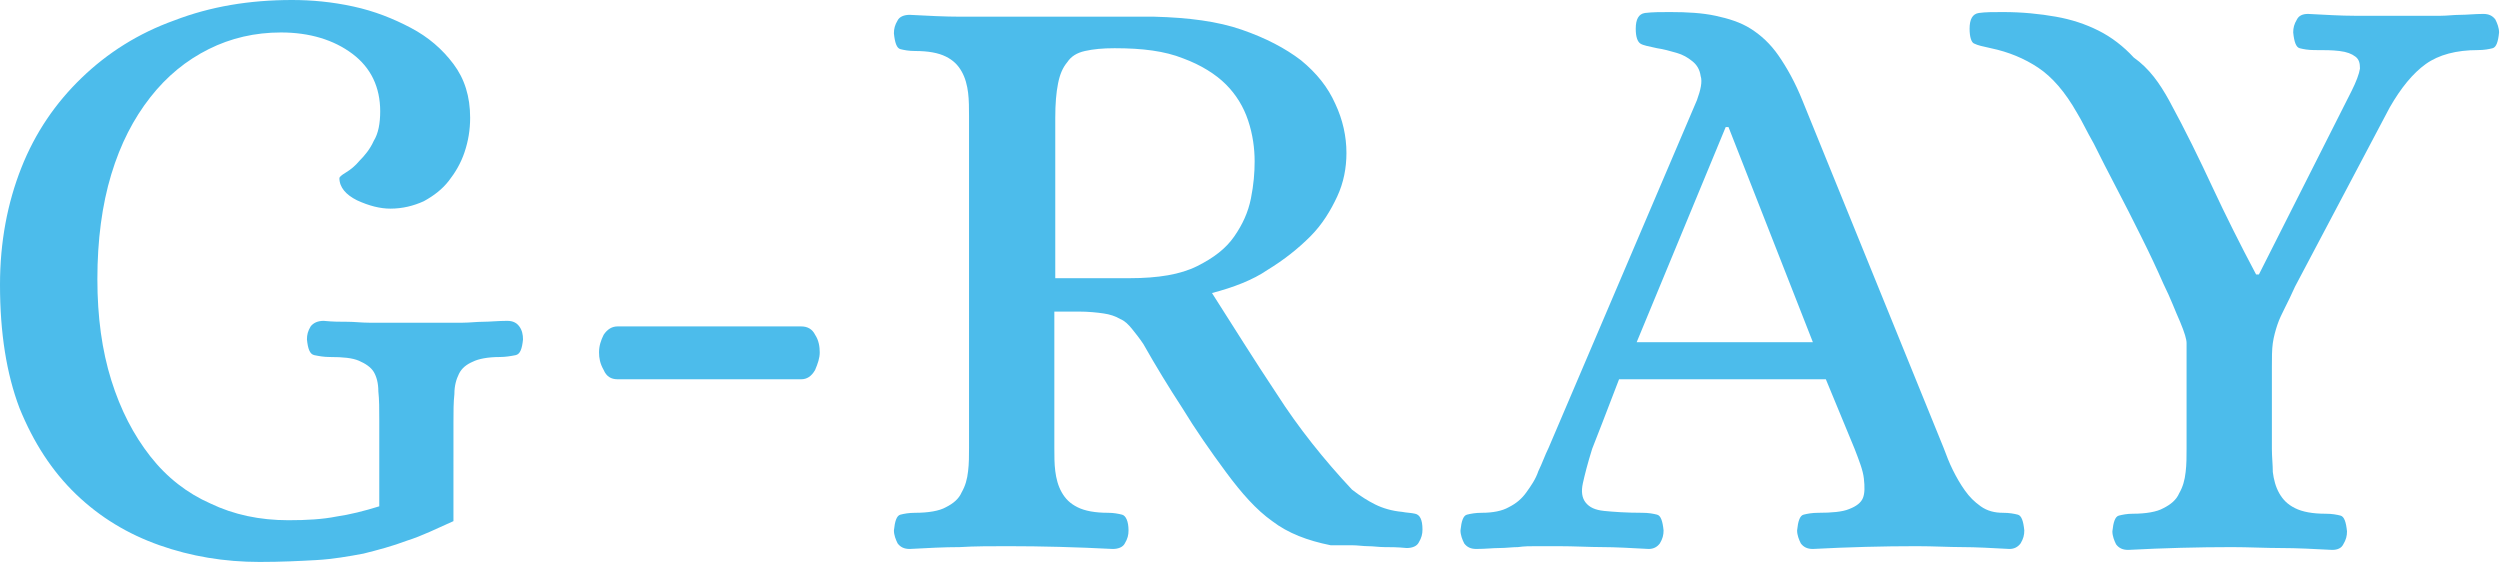 <?xml version="1.0" encoding="utf-8"?>
<!-- Generator: Adobe Illustrator 16.0.3, SVG Export Plug-In . SVG Version: 6.00 Build 0)  -->
<!DOCTYPE svg PUBLIC "-//W3C//DTD SVG 1.1//EN" "http://www.w3.org/Graphics/SVG/1.1/DTD/svg11.dtd">
<svg version="1.1" id="レイヤー_1" xmlns="http://www.w3.org/2000/svg" xmlns:xlink="http://www.w3.org/1999/xlink" x="0px"
	 y="0px" width="269.6px" height="60.7px" viewBox="0 0 269.6 60.7" enable-background="new 0 0 269.6 60.7" xml:space="preserve">
<path fill="#4CBCEB" d="M48.9,56.2c-1.8,0.8-3.4,1.6-5,2.1c-1.6,0.6-3.1,1-4.7,1.4c-1.6,0.3-3.3,0.6-5.1,0.7s-3.8,0.2-6.1,0.2
	c-3.8,0-7.4-0.6-10.8-1.8c-3.4-1.2-6.4-3-9-5.5c-2.6-2.5-4.6-5.6-6.1-9.3C0.7,40.3,0,35.9,0,30.7c0-4.6,0.8-8.8,2.3-12.6
	c1.5-3.8,3.7-7,6.5-9.7c2.8-2.7,6.1-4.8,10-6.2C22.7,0.7,26.9,0,31.5,0c2.1,0,4.3,0.2,6.6,0.7S42.4,2,44.3,3s3.4,2.3,4.6,3.9
	c1.2,1.6,1.8,3.5,1.8,5.8c0,1.3-0.2,2.5-0.6,3.7c-0.4,1.2-1,2.2-1.7,3.1c-0.7,0.9-1.6,1.6-2.7,2.2c-1.1,0.5-2.3,0.8-3.6,0.8
	c-1.1,0-2.3-0.3-3.6-0.9c-1.2-0.6-1.9-1.4-1.9-2.4c0-0.1,0.2-0.3,0.7-0.6c0.5-0.3,1-0.7,1.5-1.3c0.5-0.5,1.1-1.2,1.5-2.1
	c0.5-0.8,0.7-1.9,0.7-3.2c0-2.6-1-4.7-3-6.2s-4.6-2.3-7.7-2.3c-2.8,0-5.4,0.6-7.8,1.8c-2.4,1.2-4.5,2.9-6.3,5.2
	c-1.8,2.3-3.2,5-4.2,8.3c-1,3.3-1.5,7.1-1.5,11.3c0,4.1,0.5,7.7,1.5,10.9c1,3.2,2.4,5.9,4.2,8.2c1.8,2.3,4,4,6.5,5.1
	c2.5,1.2,5.3,1.8,8.4,1.8c2,0,3.7-0.1,5.2-0.4c1.4-0.2,3-0.6,4.6-1.1v-9.2c0-1.3,0-2.3-0.1-3.2c0-0.9-0.2-1.6-0.5-2.1
	s-0.9-0.9-1.6-1.2c-0.7-0.3-1.7-0.4-3.1-0.4c-0.7,0-1.2-0.1-1.7-0.2c-0.5-0.1-0.7-0.7-0.8-1.7c0-0.5,0.1-0.9,0.4-1.4
	c0.3-0.4,0.8-0.6,1.4-0.6c1,0.1,1.8,0.1,2.6,0.1c0.7,0,1.5,0.1,2.3,0.1s1.5,0,2.3,0s1.7,0,2.8,0c1,0,1.9,0,2.7,0s1.5,0,2.3,0
	c0.7,0,1.5-0.1,2.2-0.1s1.6-0.1,2.6-0.1c0.6,0,1,0.2,1.3,0.6s0.4,0.9,0.4,1.4c-0.1,1-0.3,1.6-0.8,1.7c-0.5,0.1-1.1,0.2-1.7,0.2
	c-1.3,0-2.3,0.2-2.9,0.5c-0.7,0.3-1.2,0.7-1.5,1.3c-0.3,0.6-0.5,1.3-0.5,2.2c-0.1,0.9-0.1,1.9-0.1,3V56.2z"/>
<path fill="#4CBCEB" d="M66.6,40.9c-0.7,0-1.2-0.3-1.5-1c-0.4-0.7-0.5-1.3-0.5-1.9c0-0.7,0.2-1.3,0.5-1.9c0.4-0.6,0.9-0.9,1.5-0.9
	h19.8c0.7,0,1.2,0.3,1.5,0.9c0.4,0.6,0.5,1.3,0.5,1.9c0,0.6-0.2,1.2-0.5,1.9c-0.4,0.7-0.9,1-1.5,1H66.6z"/>
<path fill="#4CBCEB" d="M130.7,31.6c2.3,3.6,4.6,7.3,7,10.9c2.3,3.6,5.1,7.1,8.1,10.3c0.9,0.7,1.7,1.2,2.5,1.6s1.8,0.7,2.9,0.8
	c0.5,0.1,1,0.1,1.4,0.2c0.5,0.1,0.8,0.6,0.8,1.7c0,0.5-0.1,0.9-0.4,1.4c-0.2,0.4-0.7,0.6-1.3,0.6c-1-0.1-1.8-0.1-2.4-0.1
	s-1.2-0.1-1.8-0.1c-0.5,0-1.1-0.1-1.7-0.1s-1.3,0-2.3,0c-2.5-0.5-4.6-1.3-6.3-2.6c-1.7-1.2-3.3-3-5-5.3c-1.7-2.3-3.3-4.6-4.7-6.9
	c-1.5-2.3-2.9-4.6-4.2-6.9c-0.4-0.6-0.8-1.1-1.2-1.6c-0.4-0.5-0.8-0.9-1.3-1.1c-0.5-0.3-1.1-0.5-1.8-0.6c-0.7-0.1-1.6-0.2-2.7-0.2
	h-2.6v14.7c0,0.9,0,1.7,0.1,2.5c0.1,0.8,0.3,1.6,0.7,2.3c0.4,0.7,0.9,1.2,1.7,1.6c0.8,0.4,1.9,0.6,3.3,0.6c0.6,0,1.1,0.1,1.5,0.2
	c0.4,0.1,0.7,0.7,0.7,1.7c0,0.5-0.1,0.9-0.4,1.4c-0.2,0.4-0.7,0.6-1.3,0.6c-3.9-0.2-7.7-0.3-11.3-0.3c-1.8,0-3.6,0-5.2,0.1
	c-1.7,0-3.5,0.1-5.4,0.2c-0.6,0-1-0.2-1.3-0.6c-0.2-0.4-0.4-0.9-0.4-1.4c0.1-1,0.3-1.6,0.7-1.7c0.4-0.1,0.9-0.2,1.6-0.2
	c1.4,0,2.6-0.2,3.3-0.6c0.8-0.4,1.4-0.9,1.7-1.6c0.4-0.7,0.6-1.4,0.7-2.3c0.1-0.8,0.1-1.7,0.1-2.5V12.5c0-0.8,0-1.7-0.1-2.5
	c-0.1-0.8-0.3-1.6-0.7-2.3c-0.4-0.7-0.9-1.2-1.7-1.6s-1.9-0.6-3.3-0.6c-0.7,0-1.2-0.1-1.6-0.2c-0.4-0.1-0.6-0.7-0.7-1.7
	c0-0.5,0.1-0.9,0.4-1.4c0.2-0.4,0.7-0.6,1.3-0.6c1.9,0.1,3.8,0.2,5.5,0.2s3.5,0,5.3,0h15.6c3.7,0.1,6.8,0.5,9.4,1.4
	c2.6,0.9,4.7,2,6.4,3.3c1.7,1.4,2.9,2.9,3.7,4.7c0.8,1.7,1.2,3.5,1.2,5.3c0,1.6-0.3,3.2-1,4.7c-0.7,1.5-1.6,3-2.9,4.3
	s-2.8,2.5-4.6,3.6C135.1,30.2,133,31,130.7,31.6z M120.2,5.2c-1.3,0-2.3,0.1-3.2,0.3c-0.9,0.2-1.5,0.6-1.9,1.2
	c-0.5,0.6-0.8,1.3-1,2.3s-0.3,2.2-0.3,3.7V30h8c3.1,0,5.5-0.4,7.3-1.3c1.8-0.9,3.1-1.9,4-3.2c0.9-1.3,1.5-2.6,1.8-4.1
	c0.3-1.5,0.4-2.8,0.4-4c0-1.4-0.2-2.9-0.7-4.4s-1.3-2.8-2.4-3.9c-1.1-1.1-2.7-2.1-4.6-2.8C125.6,5.5,123.2,5.2,120.2,5.2z"/>
<path fill="#4CBCEB" d="M180.1,1.3c1.9,0,3.5,0.1,4.9,0.4c1.4,0.3,2.7,0.7,3.8,1.4c1.1,0.7,2.1,1.6,3,2.9s1.8,2.9,2.6,4.9l15.2,37.4
	c0.3,0.8,0.6,1.6,1,2.4c0.4,0.8,0.8,1.5,1.3,2.2s1,1.2,1.7,1.7s1.5,0.7,2.4,0.7c0.7,0,1.2,0.1,1.6,0.2c0.4,0.1,0.6,0.7,0.7,1.7
	c0,0.5-0.1,0.9-0.4,1.4c-0.3,0.4-0.7,0.6-1.2,0.6c-1.9-0.1-3.6-0.2-5.1-0.2c-1.4,0-3.1-0.1-4.9-0.1c-3.6,0-7.4,0.1-11.2,0.3
	c-0.6,0-1-0.2-1.3-0.6c-0.2-0.4-0.4-0.9-0.4-1.4c0.1-1,0.3-1.6,0.7-1.7c0.4-0.1,0.9-0.2,1.6-0.2c1.4,0,2.6-0.1,3.3-0.4
	c0.8-0.3,1.3-0.7,1.5-1.2c0.2-0.5,0.2-1.2,0.1-2.1c-0.1-0.9-0.5-1.9-1-3.2l-3.1-7.5h-22.3c-1.4,3.7-2.4,6.2-2.9,7.5
	c-0.5,1.6-0.8,2.8-1,3.7c-0.2,0.9-0.1,1.6,0.3,2.1c0.4,0.5,1,0.8,2,0.9s2.4,0.2,4.1,0.2c0.7,0,1.2,0.1,1.6,0.2
	c0.4,0.1,0.6,0.7,0.7,1.7c0,0.5-0.1,0.9-0.4,1.4c-0.3,0.4-0.7,0.6-1.2,0.6c-1.9-0.1-3.6-0.2-5-0.2s-3-0.1-4.8-0.1
	c-0.9,0-1.7,0-2.3,0c-0.7,0-1.3,0-2,0.1c-0.6,0-1.3,0.1-2,0.1c-0.7,0-1.5,0.1-2.5,0.1c-0.6,0-1-0.2-1.3-0.6
	c-0.2-0.4-0.4-0.9-0.4-1.4c0.1-1,0.3-1.6,0.7-1.7c0.4-0.1,0.9-0.2,1.6-0.2c1.2,0,2.2-0.2,2.9-0.6c0.8-0.4,1.4-0.9,1.9-1.6
	c0.5-0.7,1-1.4,1.3-2.3c0.4-0.8,0.7-1.7,1.1-2.5l16-37.5c0.4-1.1,0.6-2,0.4-2.6c-0.1-0.7-0.4-1.2-0.9-1.6s-1-0.7-1.7-0.9
	c-0.7-0.2-1.4-0.4-2.1-0.5c-0.9-0.2-1.5-0.3-1.8-0.5c-0.3-0.2-0.5-0.7-0.5-1.6c0-1,0.3-1.6,1-1.7C178.2,1.3,179.1,1.3,180.1,1.3z
	 M176.5,36.9h19l-9.1-23.2h-0.3L176.5,36.9z"/>
<path fill="#4CBCEB" d="M233.9,10.8c1.8,3.3,3.3,6.4,4.7,9.4c1.4,3,3,6.2,4.7,9.4h0.3l10-19.8c0.5-1,0.8-1.8,0.9-2.4
	c0-0.6-0.1-1-0.5-1.3c-0.4-0.3-0.9-0.5-1.7-0.6s-1.6-0.1-2.7-0.1c-0.7,0-1.2-0.1-1.6-0.2c-0.4-0.1-0.6-0.7-0.7-1.7
	c0-0.5,0.1-0.9,0.4-1.4c0.2-0.4,0.6-0.6,1.2-0.6c1.9,0.1,3.6,0.2,5,0.2c1.4,0,3,0,4.8,0c0.9,0,1.7,0,2.4,0s1.4,0,2.1,0
	c0.7,0,1.4-0.1,2.1-0.1s1.6-0.1,2.5-0.1c0.6,0,1,0.2,1.3,0.6c0.2,0.4,0.4,0.9,0.4,1.4c-0.1,1-0.3,1.6-0.7,1.7
	c-0.4,0.1-0.9,0.2-1.6,0.2c-2.3,0-4.2,0.5-5.6,1.5s-2.7,2.6-3.9,4.7l-10.2,19.3c-0.4,0.9-0.8,1.7-1.1,2.3s-0.6,1.2-0.8,1.8
	c-0.2,0.6-0.4,1.3-0.5,2c-0.1,0.7-0.1,1.6-0.1,2.6v8.8c0,0.9,0.1,1.7,0.1,2.5c0.1,0.8,0.3,1.6,0.7,2.3c0.4,0.7,0.9,1.2,1.7,1.6
	c0.8,0.4,1.9,0.6,3.3,0.6c0.7,0,1.2,0.1,1.6,0.2c0.4,0.1,0.6,0.7,0.7,1.7c0,0.5-0.1,0.9-0.4,1.4c-0.2,0.4-0.6,0.6-1.2,0.6
	c-1.9-0.1-3.8-0.2-5.5-0.2c-1.7,0-3.5-0.1-5.3-0.1c-3.6,0-7.4,0.1-11.2,0.3c-0.6,0-1-0.2-1.3-0.6c-0.2-0.4-0.4-0.9-0.4-1.4
	c0.1-1,0.3-1.6,0.7-1.7c0.4-0.1,0.9-0.2,1.5-0.2c1.4,0,2.6-0.2,3.3-0.6c0.8-0.4,1.4-0.9,1.7-1.6c0.4-0.7,0.6-1.4,0.7-2.3
	c0.1-0.8,0.1-1.7,0.1-2.5V37c0-0.4-0.2-1.1-0.7-2.3c-0.5-1.1-1-2.5-1.8-4.1c-0.7-1.6-1.5-3.3-2.4-5.1c-0.9-1.8-1.8-3.6-2.7-5.3
	c-0.9-1.7-1.7-3.3-2.4-4.7c-0.8-1.4-1.3-2.5-1.8-3.3c-1.3-2.3-2.7-3.9-4.2-4.9s-3.2-1.7-5.1-2.1c-0.9-0.2-1.4-0.3-1.8-0.5
	c-0.3-0.1-0.5-0.7-0.5-1.6c0-1,0.3-1.6,1-1.7c0.7-0.1,1.5-0.1,2.6-0.1c2.1,0,4,0.2,5.7,0.5c1.7,0.3,3.2,0.8,4.6,1.5
	c1.4,0.7,2.7,1.7,3.8,2.9C231.8,7.4,232.9,9,233.9,10.8z"/>
</svg>

